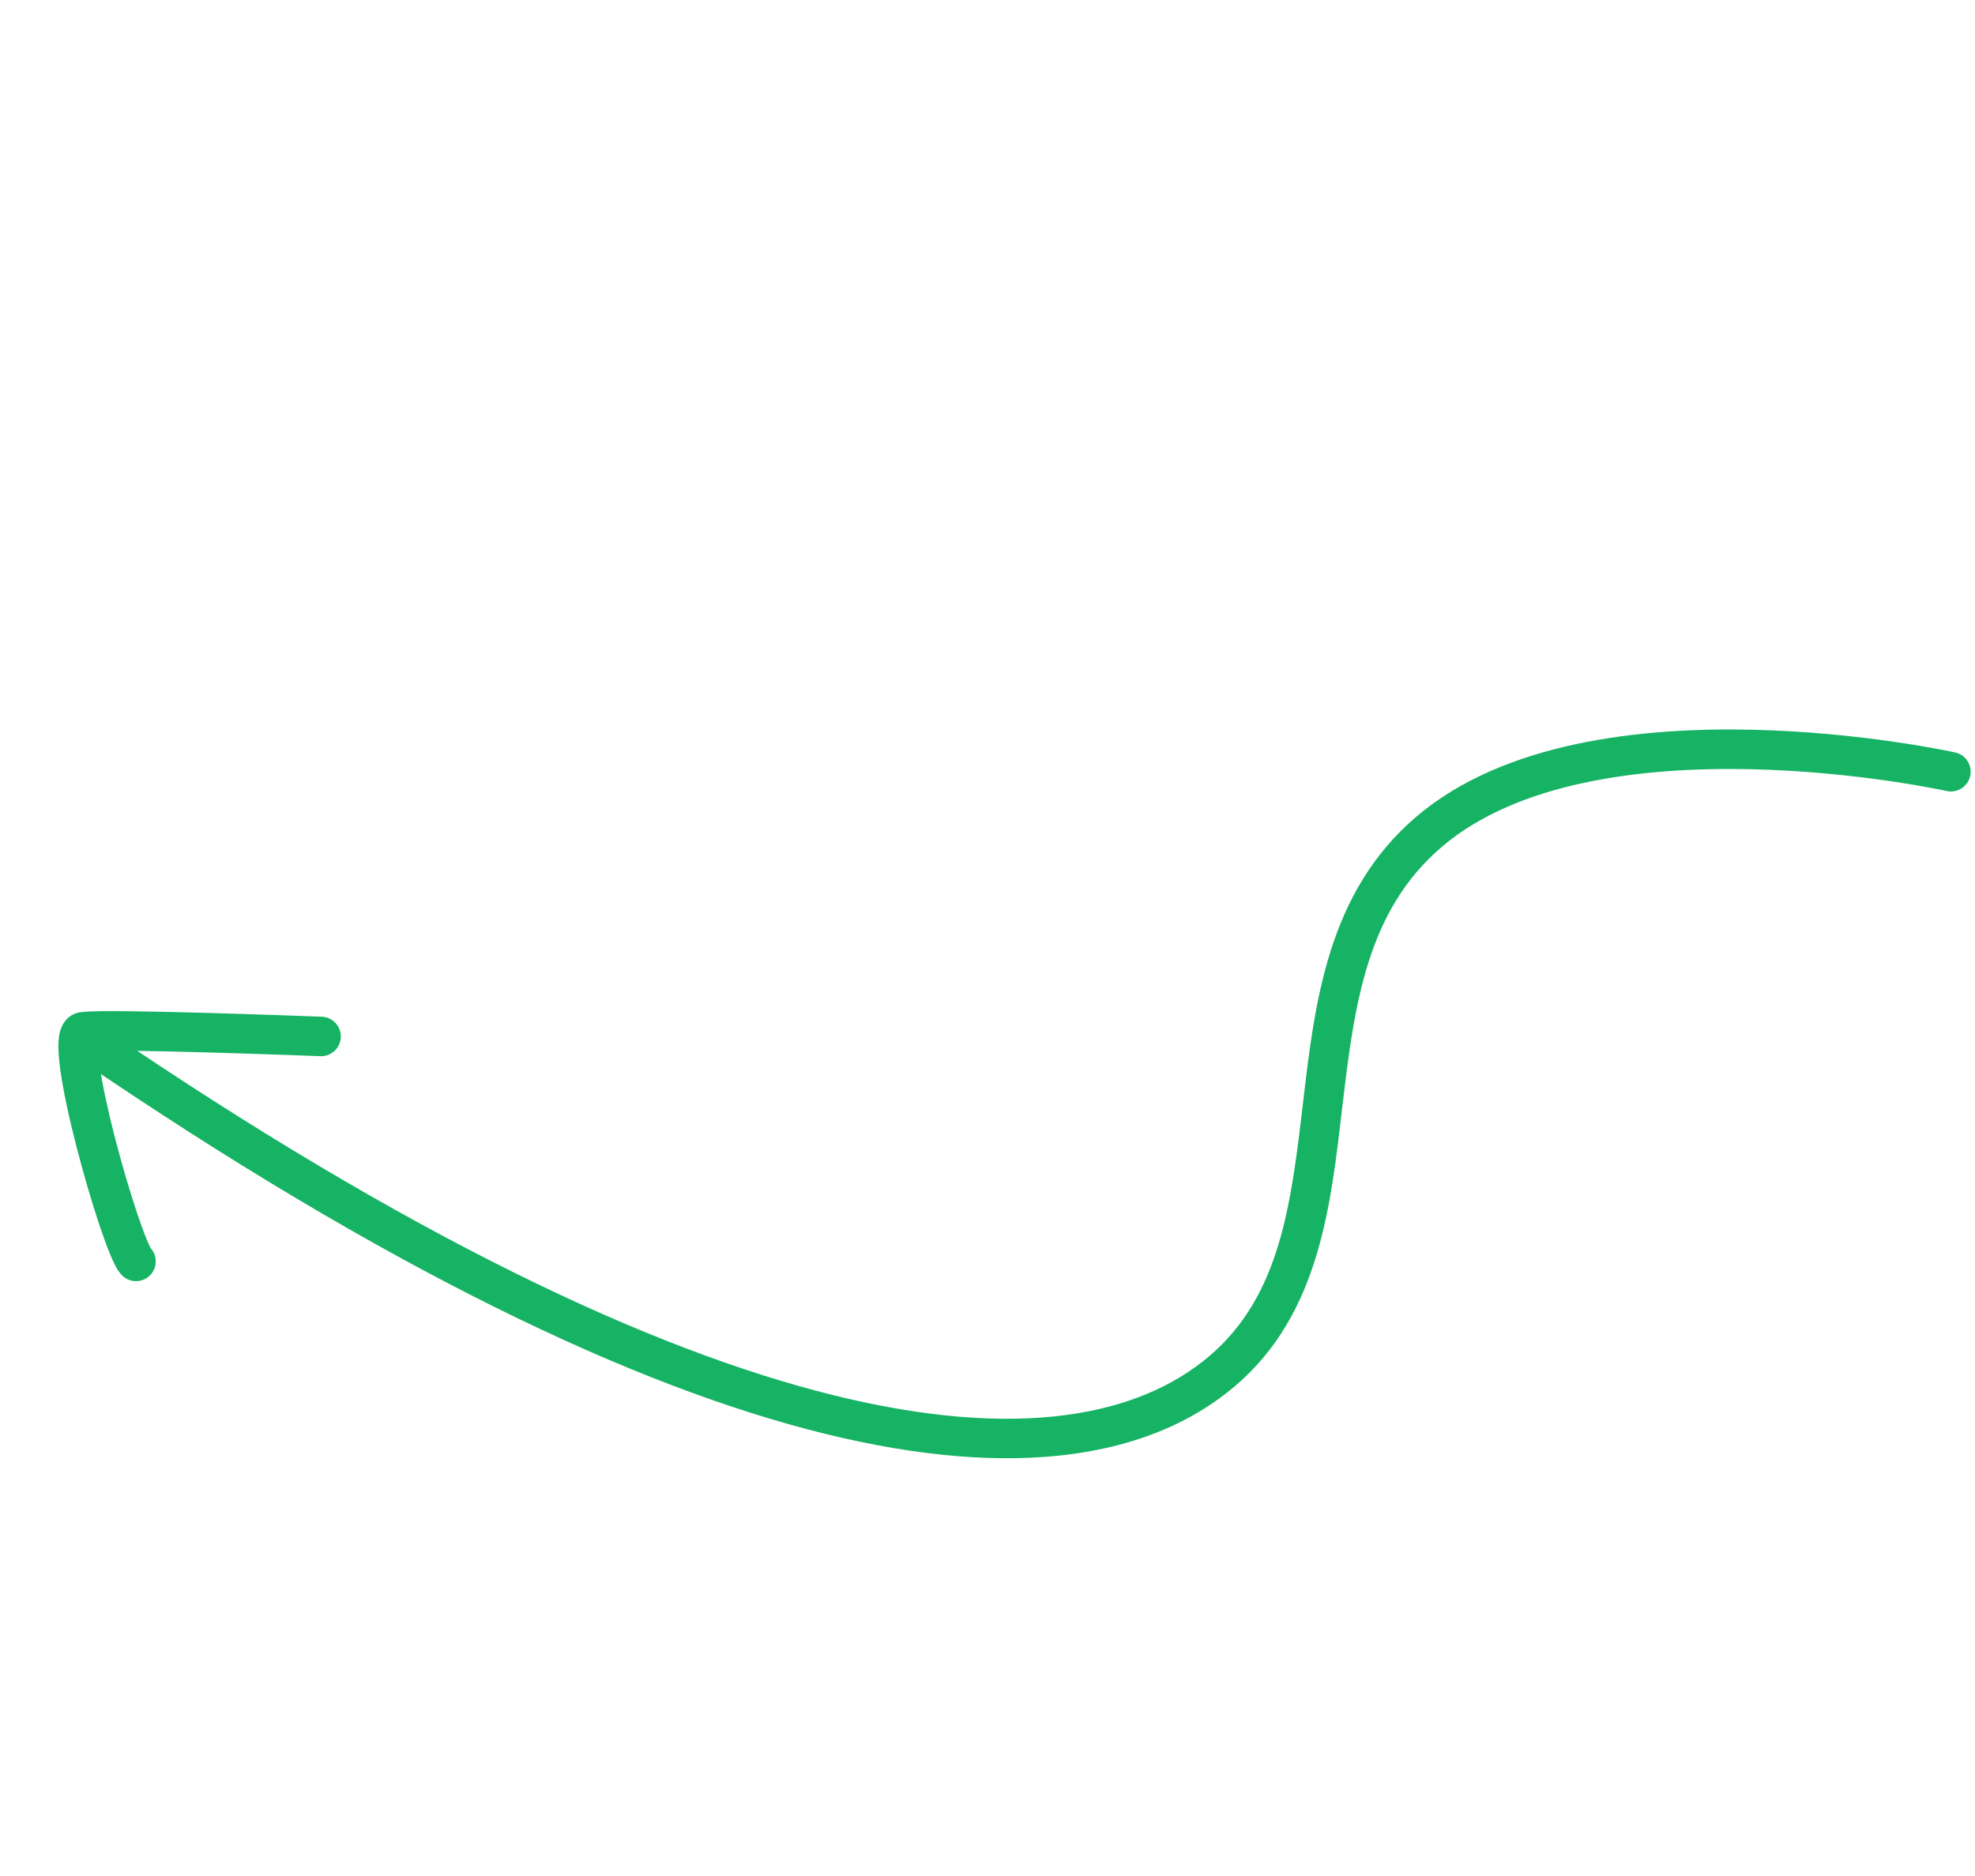 <svg width="300" height="285" viewBox="0 0 300 285" fill="none" xmlns="http://www.w3.org/2000/svg">
<path d="M295.692 120.169C297.31 120.527 298.911 119.506 299.27 117.889C299.628 116.271 298.607 114.669 296.99 114.311L295.692 120.169ZM15.109 155.767C13.74 154.833 11.874 155.185 10.94 156.553C10.005 157.921 10.357 159.788 11.726 160.722L15.109 155.767ZM48.655 160.455C50.311 160.518 51.705 159.228 51.768 157.572C51.832 155.917 50.542 154.523 48.886 154.459L48.655 160.455ZM18.551 193.764C19.729 194.929 21.629 194.919 22.794 193.741C23.959 192.563 23.949 190.663 22.771 189.498L18.551 193.764ZM296.341 117.24C296.99 114.311 296.989 114.311 296.988 114.31C296.987 114.31 296.986 114.31 296.985 114.31C296.982 114.309 296.979 114.308 296.974 114.307C296.966 114.306 296.954 114.303 296.939 114.3C296.909 114.293 296.867 114.284 296.811 114.272C296.7 114.248 296.538 114.214 296.327 114.171C295.907 114.085 295.293 113.962 294.507 113.815C292.936 113.52 290.672 113.124 287.882 112.718C282.308 111.906 274.603 111.046 266.094 110.858C249.301 110.488 228.471 112.706 215.142 124.064L219.034 128.631C230.541 118.826 249.338 116.49 265.962 116.857C274.161 117.038 281.613 117.868 287.018 118.656C289.717 119.049 291.9 119.43 293.401 119.712C294.151 119.852 294.731 119.968 295.12 120.048C295.314 120.088 295.461 120.119 295.557 120.14C295.605 120.15 295.641 120.158 295.663 120.163C295.675 120.165 295.683 120.167 295.687 120.168C295.69 120.168 295.691 120.169 295.692 120.169C295.693 120.169 295.692 120.169 295.693 120.169C295.692 120.169 295.692 120.169 296.341 117.24ZM215.142 124.064C201.693 135.525 199.722 152.227 197.95 167.344C196.12 182.953 194.486 196.82 183.716 205.997L187.608 210.564C200.487 199.59 202.147 183.072 203.909 168.043C205.729 152.522 207.647 138.334 219.034 128.631L215.142 124.064ZM183.716 205.997C172.948 215.173 154.553 218.867 126.629 211.967C98.756 205.079 61.944 187.745 15.109 155.767L11.726 160.722C58.858 192.903 96.344 210.663 125.189 217.791C153.984 224.907 174.727 221.54 187.608 210.564L183.716 205.997ZM48.771 157.457C48.886 154.459 48.886 154.459 48.886 154.459C48.886 154.459 48.885 154.459 48.885 154.459C48.884 154.459 48.882 154.459 48.88 154.459C48.876 154.459 48.87 154.458 48.862 154.458C48.846 154.457 48.822 154.457 48.791 154.455C48.728 154.453 48.636 154.449 48.515 154.445C48.273 154.436 47.917 154.422 47.464 154.405C46.558 154.372 45.261 154.325 43.693 154.269C40.559 154.159 36.343 154.018 32.021 153.895C27.702 153.772 23.264 153.666 19.69 153.626C17.904 153.606 16.317 153.602 15.06 153.622C13.896 153.64 12.778 153.68 12.095 153.795L13.091 159.711C13.087 159.712 13.134 159.705 13.254 159.694C13.367 159.684 13.516 159.674 13.703 159.664C14.079 159.645 14.565 159.631 15.155 159.621C16.333 159.603 17.86 159.606 19.623 159.625C23.145 159.665 27.542 159.77 31.85 159.893C36.154 160.015 40.356 160.156 43.483 160.266C45.046 160.321 46.339 160.368 47.242 160.401C47.693 160.418 48.047 160.431 48.288 160.441C48.408 160.445 48.5 160.449 48.562 160.451C48.593 160.452 48.616 160.453 48.632 160.454C48.639 160.454 48.645 160.454 48.649 160.454C48.651 160.454 48.653 160.454 48.654 160.454C48.654 160.454 48.654 160.455 48.655 160.455C48.655 160.455 48.655 160.455 48.771 157.457ZM12.095 153.795C10.472 154.068 9.675 155.284 9.355 156.023C9.04 156.751 8.938 157.522 8.897 158.123C8.813 159.373 8.943 160.927 9.165 162.546C9.618 165.843 10.56 170.112 11.652 174.346C12.75 178.596 14.024 182.906 15.169 186.309C15.74 188.006 16.292 189.516 16.785 190.694C17.03 191.281 17.277 191.826 17.521 192.288C17.72 192.667 18.062 193.279 18.551 193.764L22.771 189.498C22.989 189.713 23.003 189.822 22.83 189.493C22.701 189.247 22.53 188.88 22.321 188.38C21.905 187.385 21.404 186.025 20.856 184.395C19.762 181.145 18.528 176.976 17.462 172.846C16.392 168.699 15.516 164.688 15.109 161.729C14.902 160.22 14.841 159.153 14.883 158.527C14.906 158.19 14.946 158.211 14.862 158.405C14.773 158.61 14.296 159.509 13.091 159.711L12.095 153.795Z" fill="#16B364"/>
</svg>
